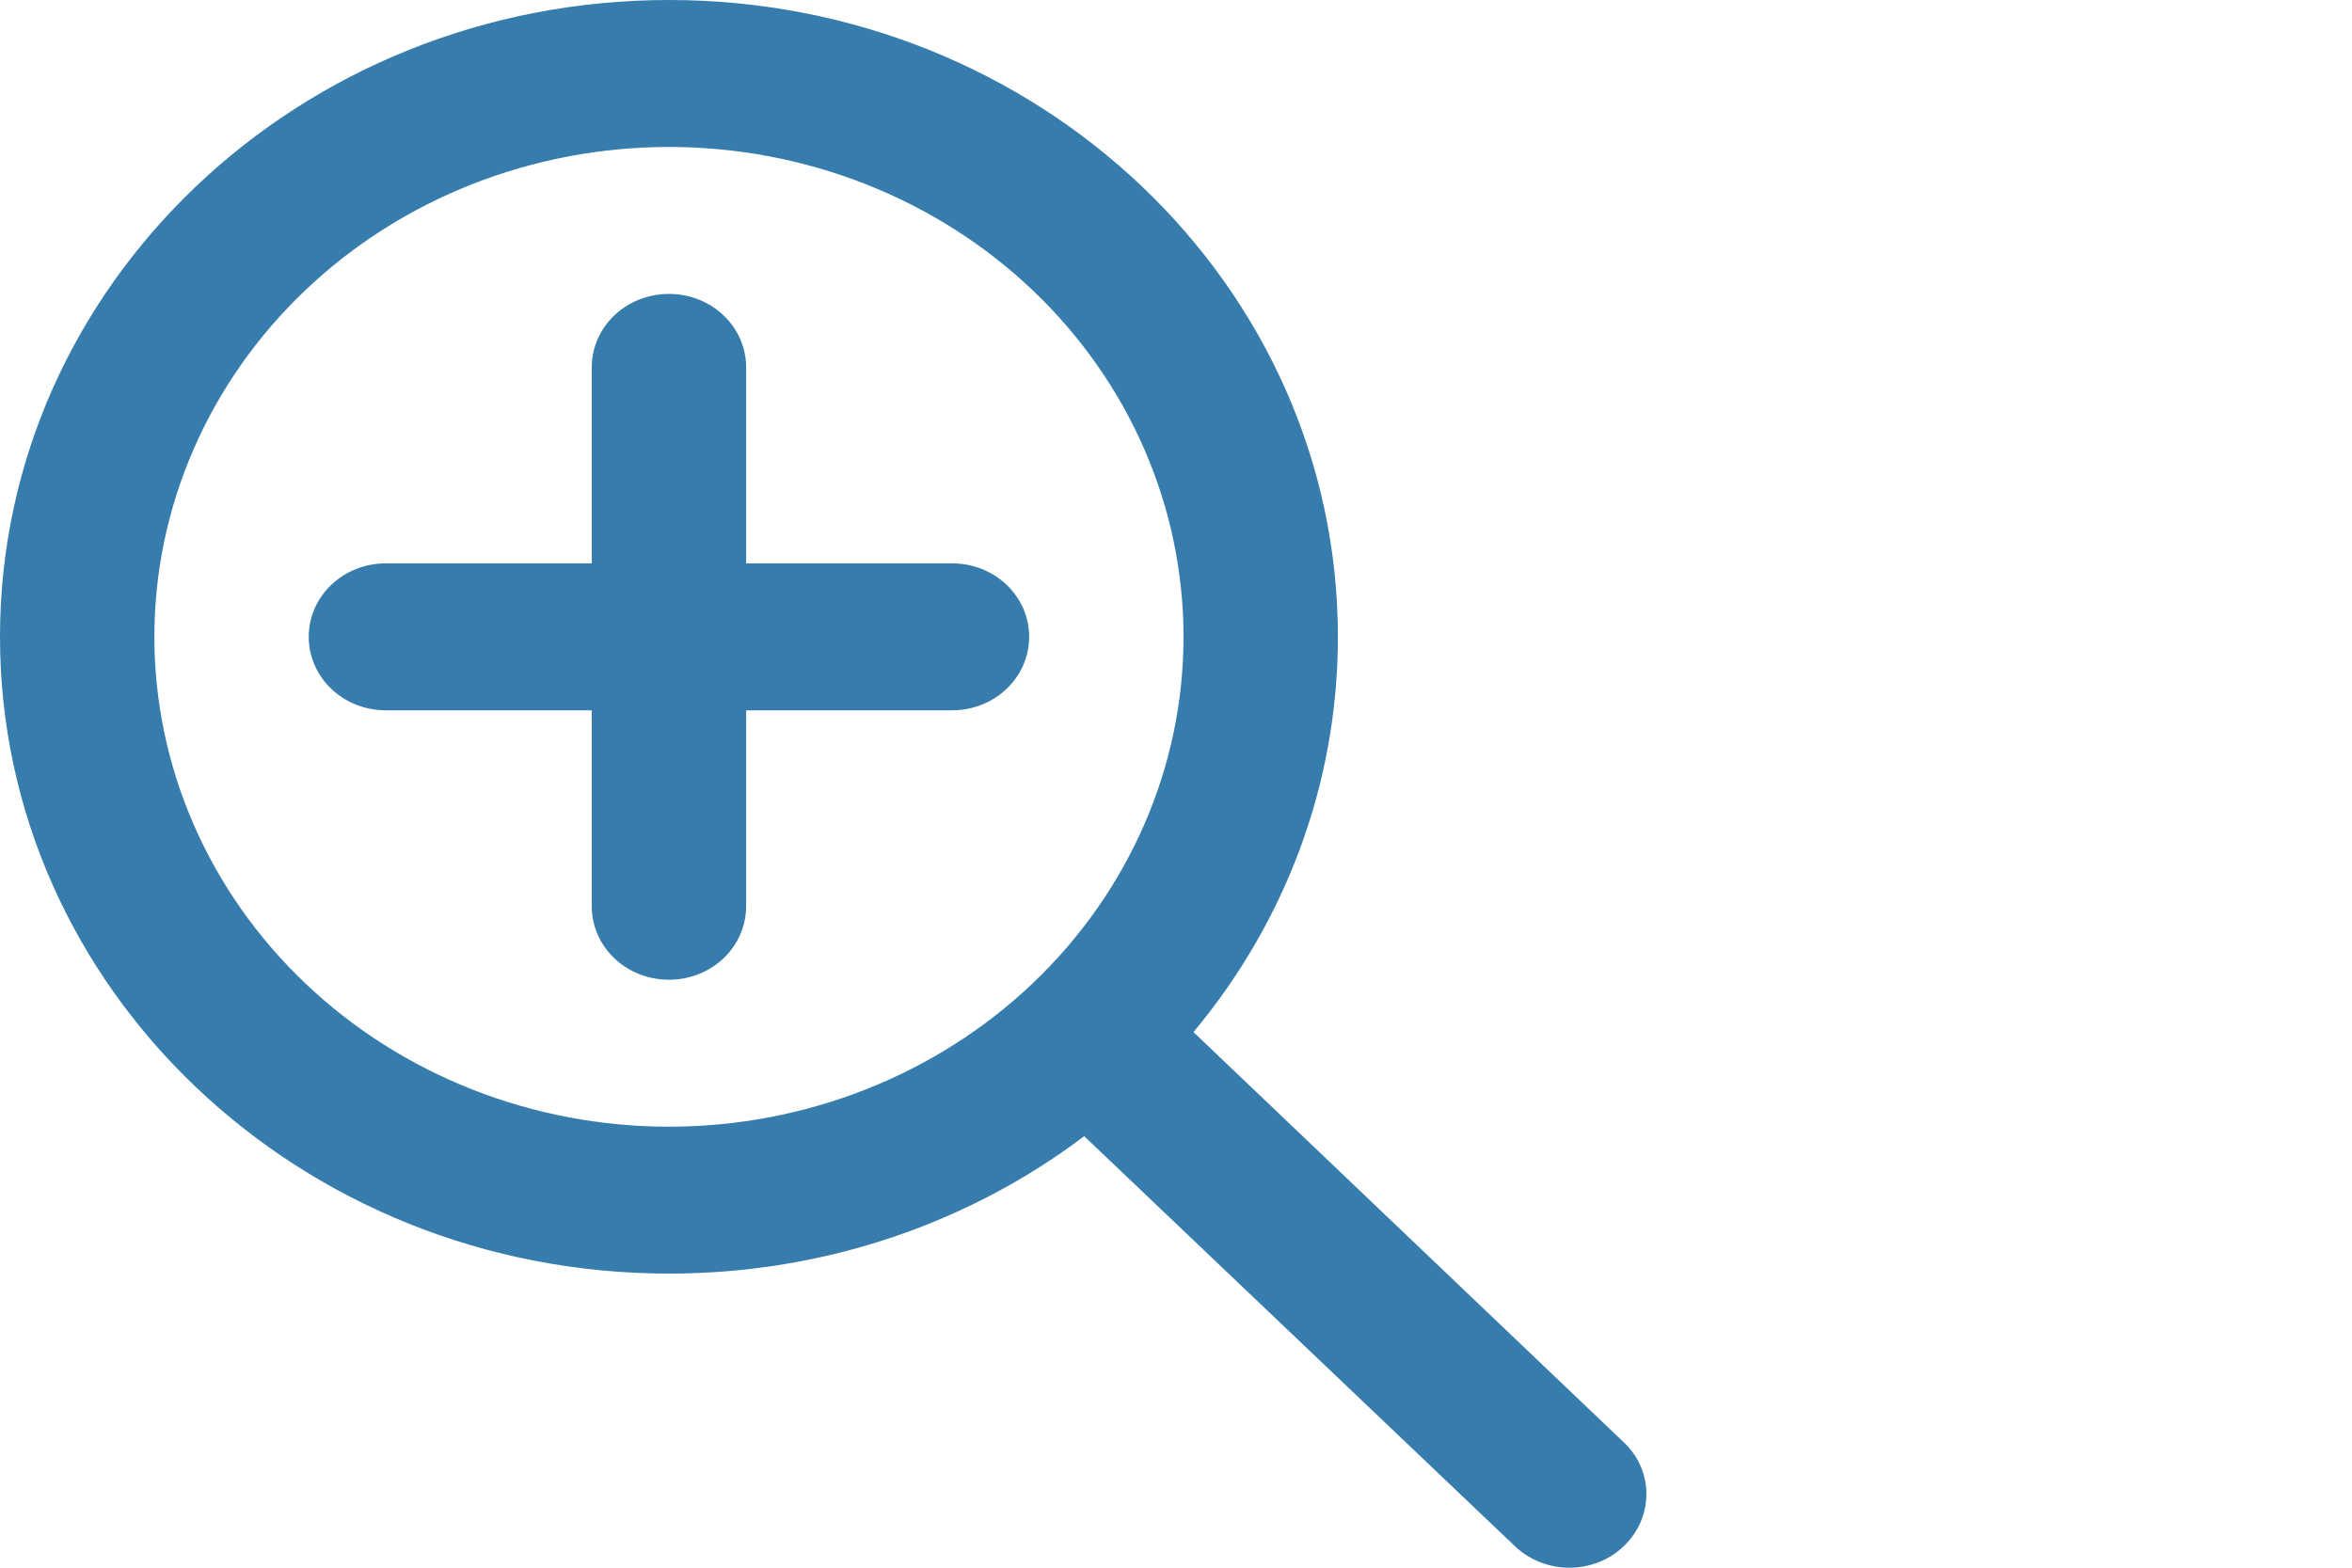 <?xml version="1.0" encoding="UTF-8"?> <svg xmlns="http://www.w3.org/2000/svg" width="30" height="20" viewBox="0 0 30 20" fill="none"><path d="M8.533 1.875C10.274 1.875 11.943 2.533 13.174 3.705C14.405 4.877 15.096 6.467 15.096 8.124C15.096 9.782 14.405 11.371 13.174 12.543C11.943 13.715 10.274 14.374 8.533 14.374C6.792 14.374 5.122 13.715 3.892 12.543C2.661 11.371 1.969 9.782 1.969 8.124C1.969 6.467 2.661 4.877 3.892 3.705C5.122 2.533 6.792 1.875 8.533 1.875ZM8.533 16.248C10.535 16.248 12.377 15.592 13.829 14.495L19.322 19.725C19.707 20.092 20.331 20.092 20.712 19.725C21.094 19.358 21.098 18.764 20.712 18.401L15.223 13.167C16.376 11.784 17.065 10.03 17.065 8.124C17.065 3.636 13.246 0 8.533 0C3.819 0 0 3.636 0 8.124C0 12.612 3.819 16.248 8.533 16.248ZM7.548 11.561C7.548 12.081 7.987 12.499 8.533 12.499C9.078 12.499 9.517 12.081 9.517 11.561V9.062H12.143C12.688 9.062 13.127 8.644 13.127 8.124C13.127 7.605 12.688 7.187 12.143 7.187H9.517V4.687C9.517 4.168 9.078 3.75 8.533 3.75C7.987 3.75 7.548 4.168 7.548 4.687V7.187H4.923C4.377 7.187 3.938 7.605 3.938 8.124C3.938 8.644 4.377 9.062 4.923 9.062H7.548V11.561Z" fill="#367CAD"></path></svg> 